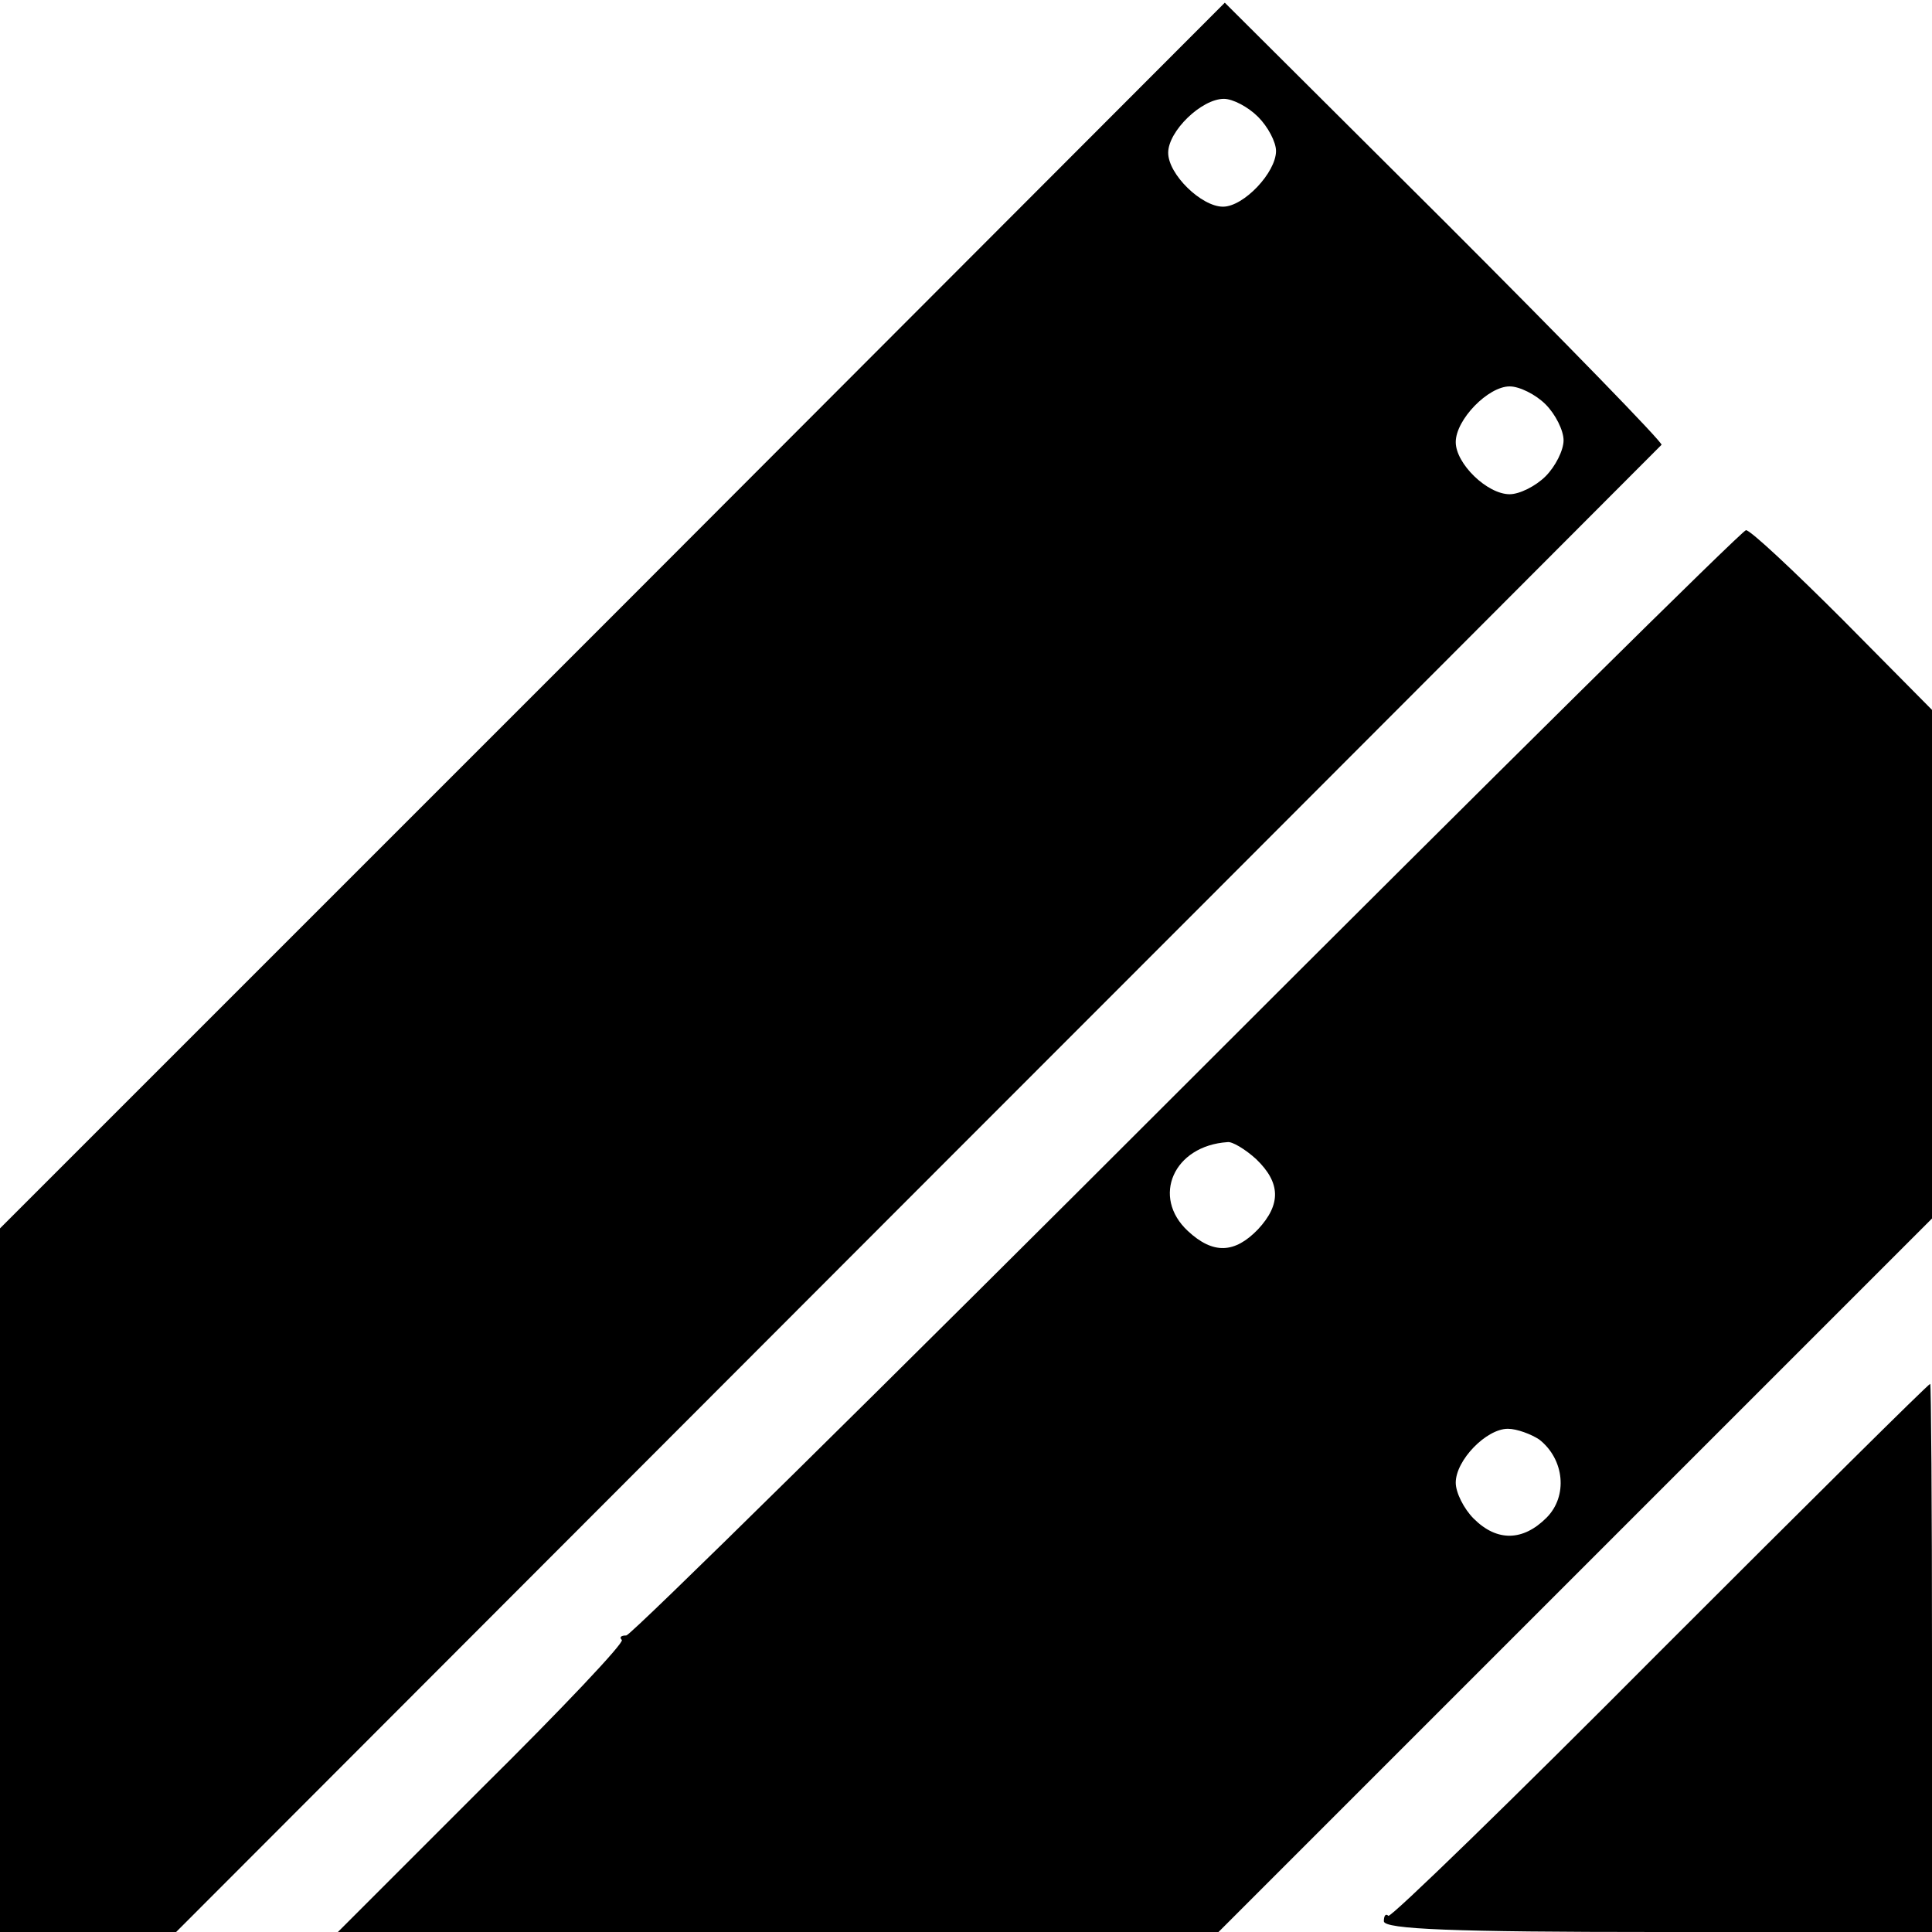 <?xml version="1.0" standalone="no"?>
<!DOCTYPE svg PUBLIC "-//W3C//DTD SVG 20010904//EN"
 "http://www.w3.org/TR/2001/REC-SVG-20010904/DTD/svg10.dtd">
<svg version="1.0" xmlns="http://www.w3.org/2000/svg"
 width="215pt" height="215pt" viewBox="0 0 215 215"
 preserveAspectRatio="xMidYMid meet">
<g transform="translate(0,215) scale(0.1,-0.1)"
fill="#000000" stroke="none">
<path d="M682 1465 l-682 -682 0 -392 0 -391 98 0 98 0 824 825 c454 454 827
828 829 830 2 2 -107 114 -241 248 l-245 244 -681 -682z m718 555 c11 -11 20
-28 20 -38 0 -24 -36 -62 -59 -62 -24 0 -61 36 -61 60 0 24 37 60 62 60 10 0
27 -9 38 -20z m320 -320 c11 -11 20 -29 20 -40 0 -11 -9 -29 -20 -40 -11 -11
-29 -20 -40 -20 -25 0 -60 34 -60 58 0 25 36 62 60 62 11 0 29 -9 40 -20z"/>
<path d="M1321 945 c-338 -338 -619 -615 -624 -615 -6 0 -8 -2 -5 -5 3 -3 -67
-77 -156 -165 l-160 -160 490 0 490 0 397 397 397 397 0 283 0 283 -99 100
c-55 55 -103 100 -108 100 -4 0 -284 -277 -622 -615z m77 -85 c27 -26 28 -50
2 -78 -26 -27 -50 -28 -78 -2 -41 38 -16 95 44 99 5 1 20 -8 32 -19z m315
-312 c28 -22 32 -63 8 -87 -26 -26 -55 -27 -81 -1 -11 11 -20 29 -20 40 0 25
34 60 58 60 10 0 26 -6 35 -12z"/>
<path d="M1847 312 c-163 -164 -299 -296 -302 -294 -3 3 -5 0 -5 -6 0 -9 79
-12 305 -12 l305 0 0 305 c0 168 -1 305 -2 305 -2 0 -137 -134 -301 -298z"/>
</g>
</svg>
